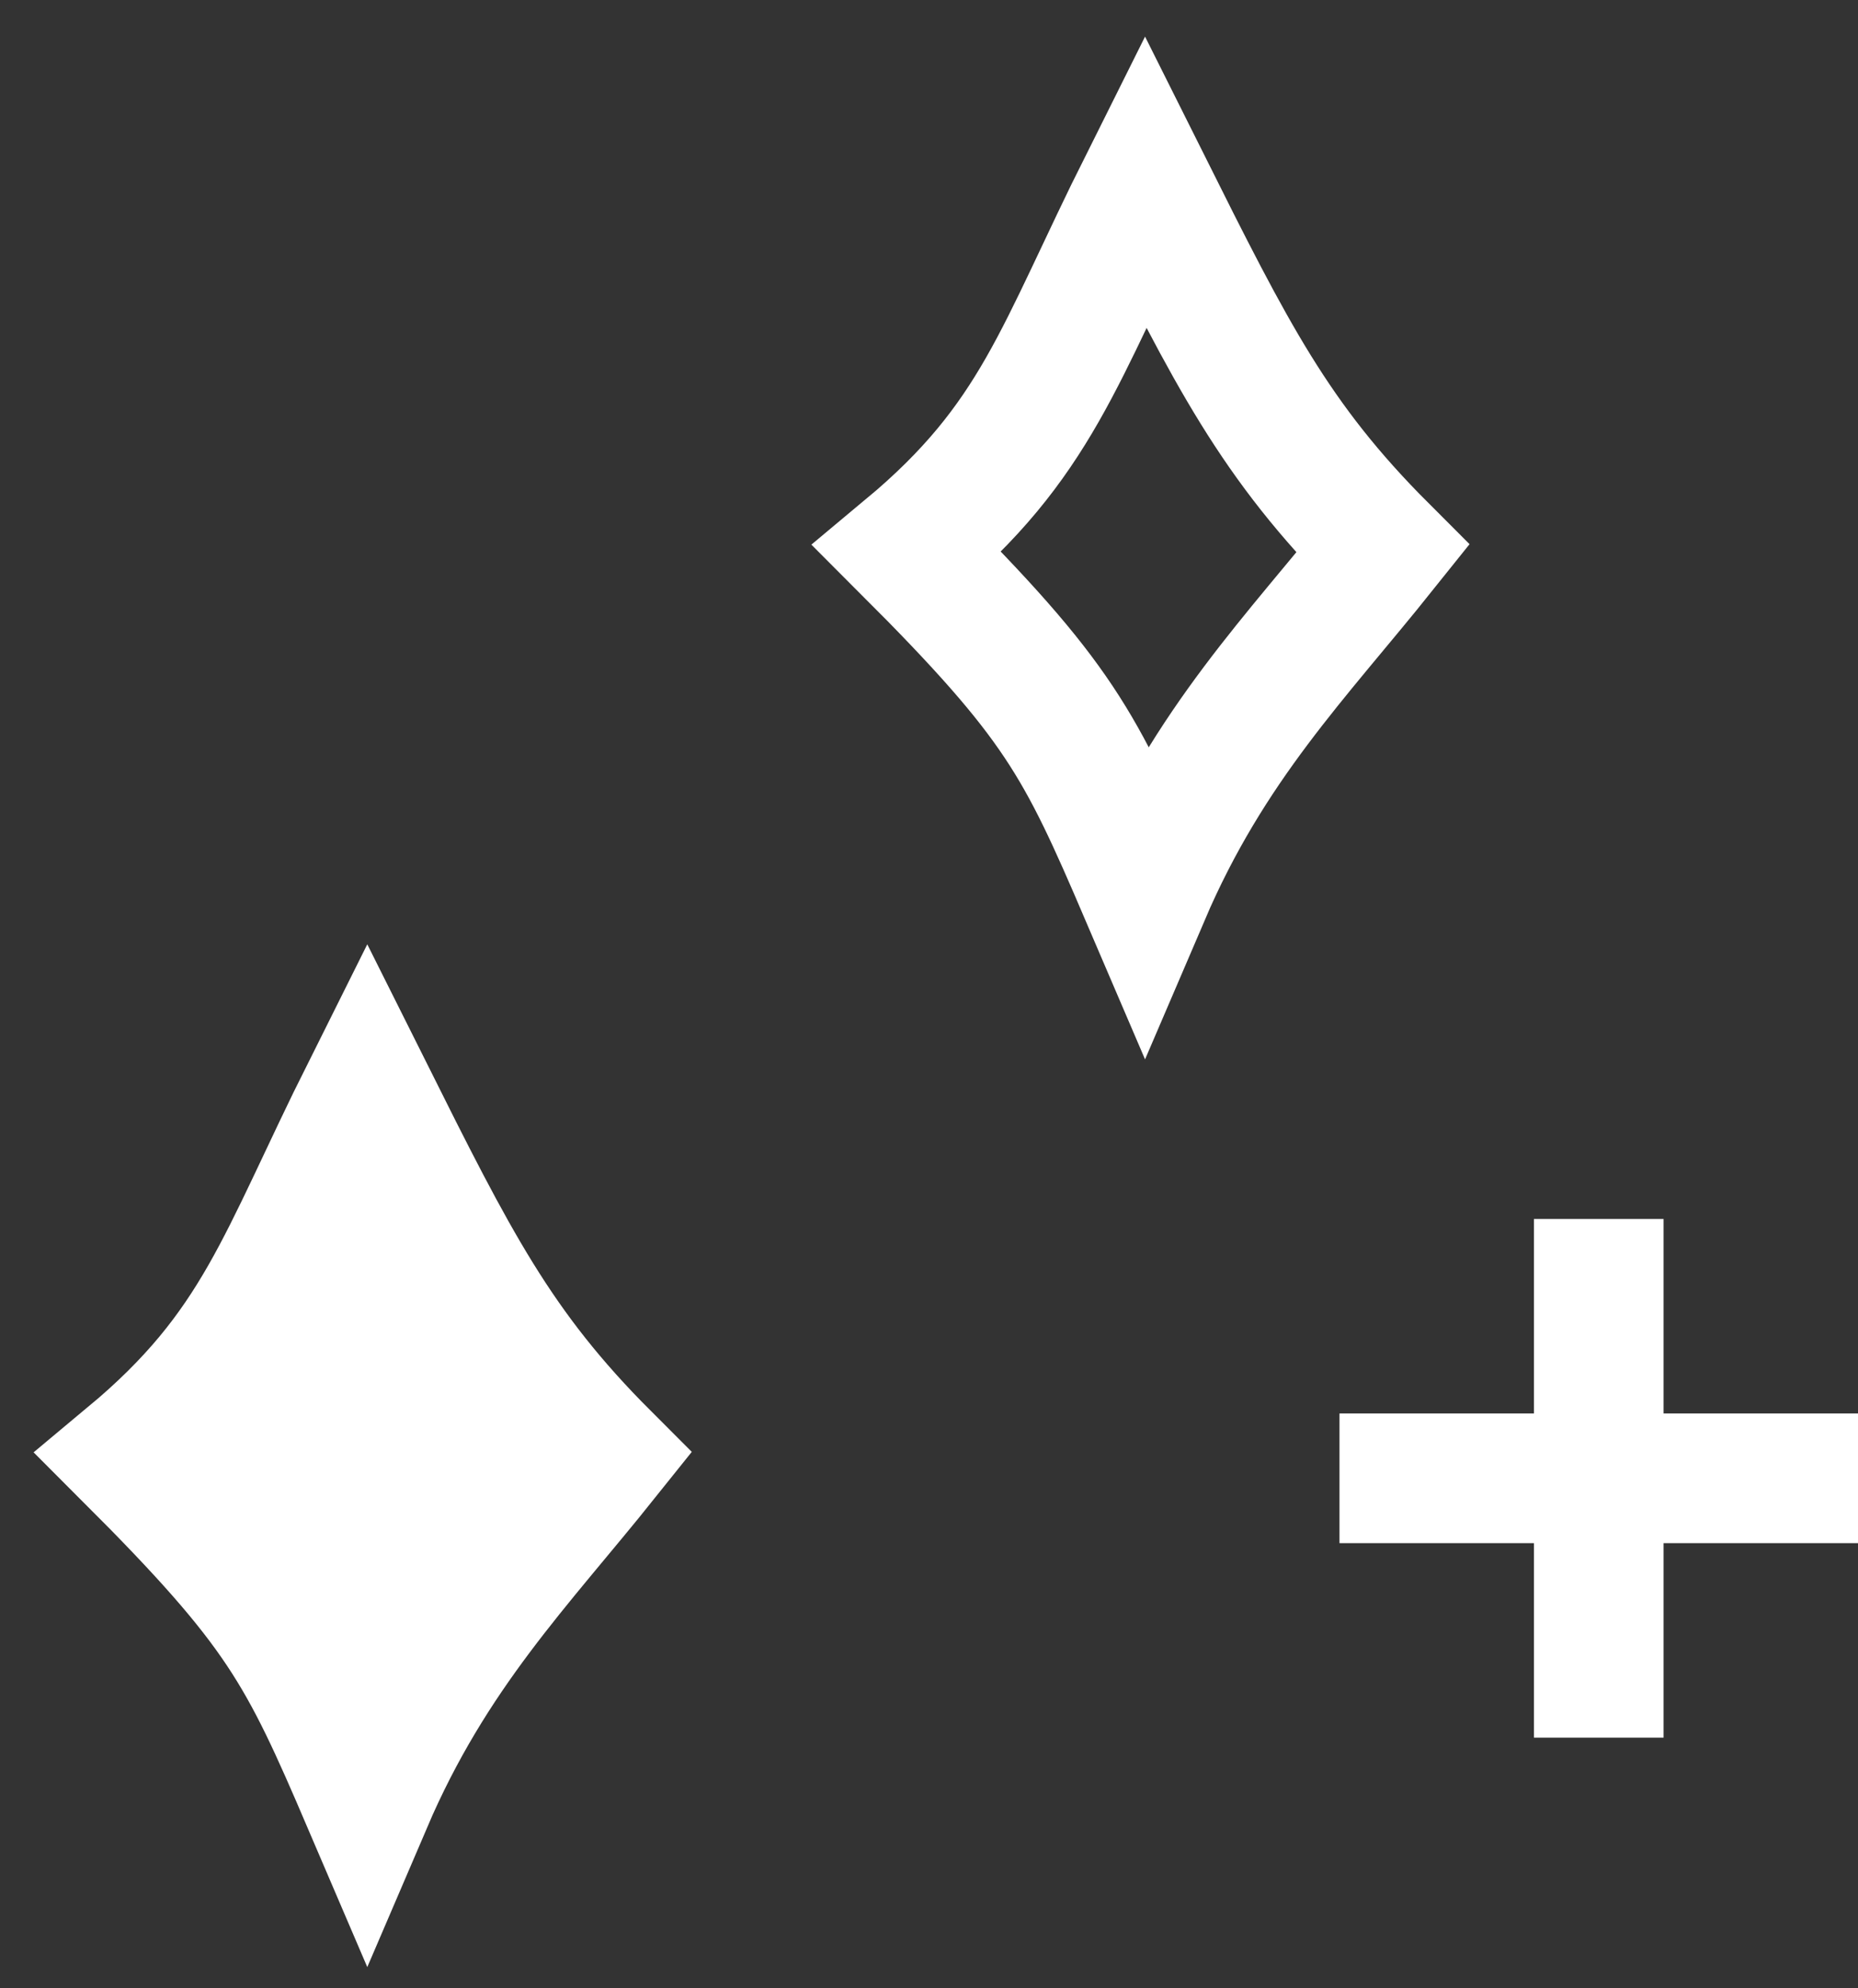 <svg width="43" height="46" viewBox="0 0 43 46" fill="none" xmlns="http://www.w3.org/2000/svg">
<rect x="0" y="0" width="43" height="46" fill="#333333" stroke="none"/>
<path d="M21 12.701C24 10.201 24.5 8.201 26.5 4.201C28.5 8.201 29.5 10.201 32 12.701C30 15.201 28 17.201 26.5 20.701C25 17.201 24.5 16.201 21 12.701Z" stroke="white" stroke-width="3"/>
<path d="M3 33.701C6 31.201 6.5 29.201 8.5 25.201C10.5 29.201 11.5 31.201 14 33.701C12 36.201 10 38.201 8.5 41.701C7 38.201 6.5 37.201 3 33.701Z" fill="white" stroke="white" stroke-width="3"/>
<path d="M37 28.201V40.201M31 34.201H43" stroke="white" stroke-width="3"/>
</svg>
